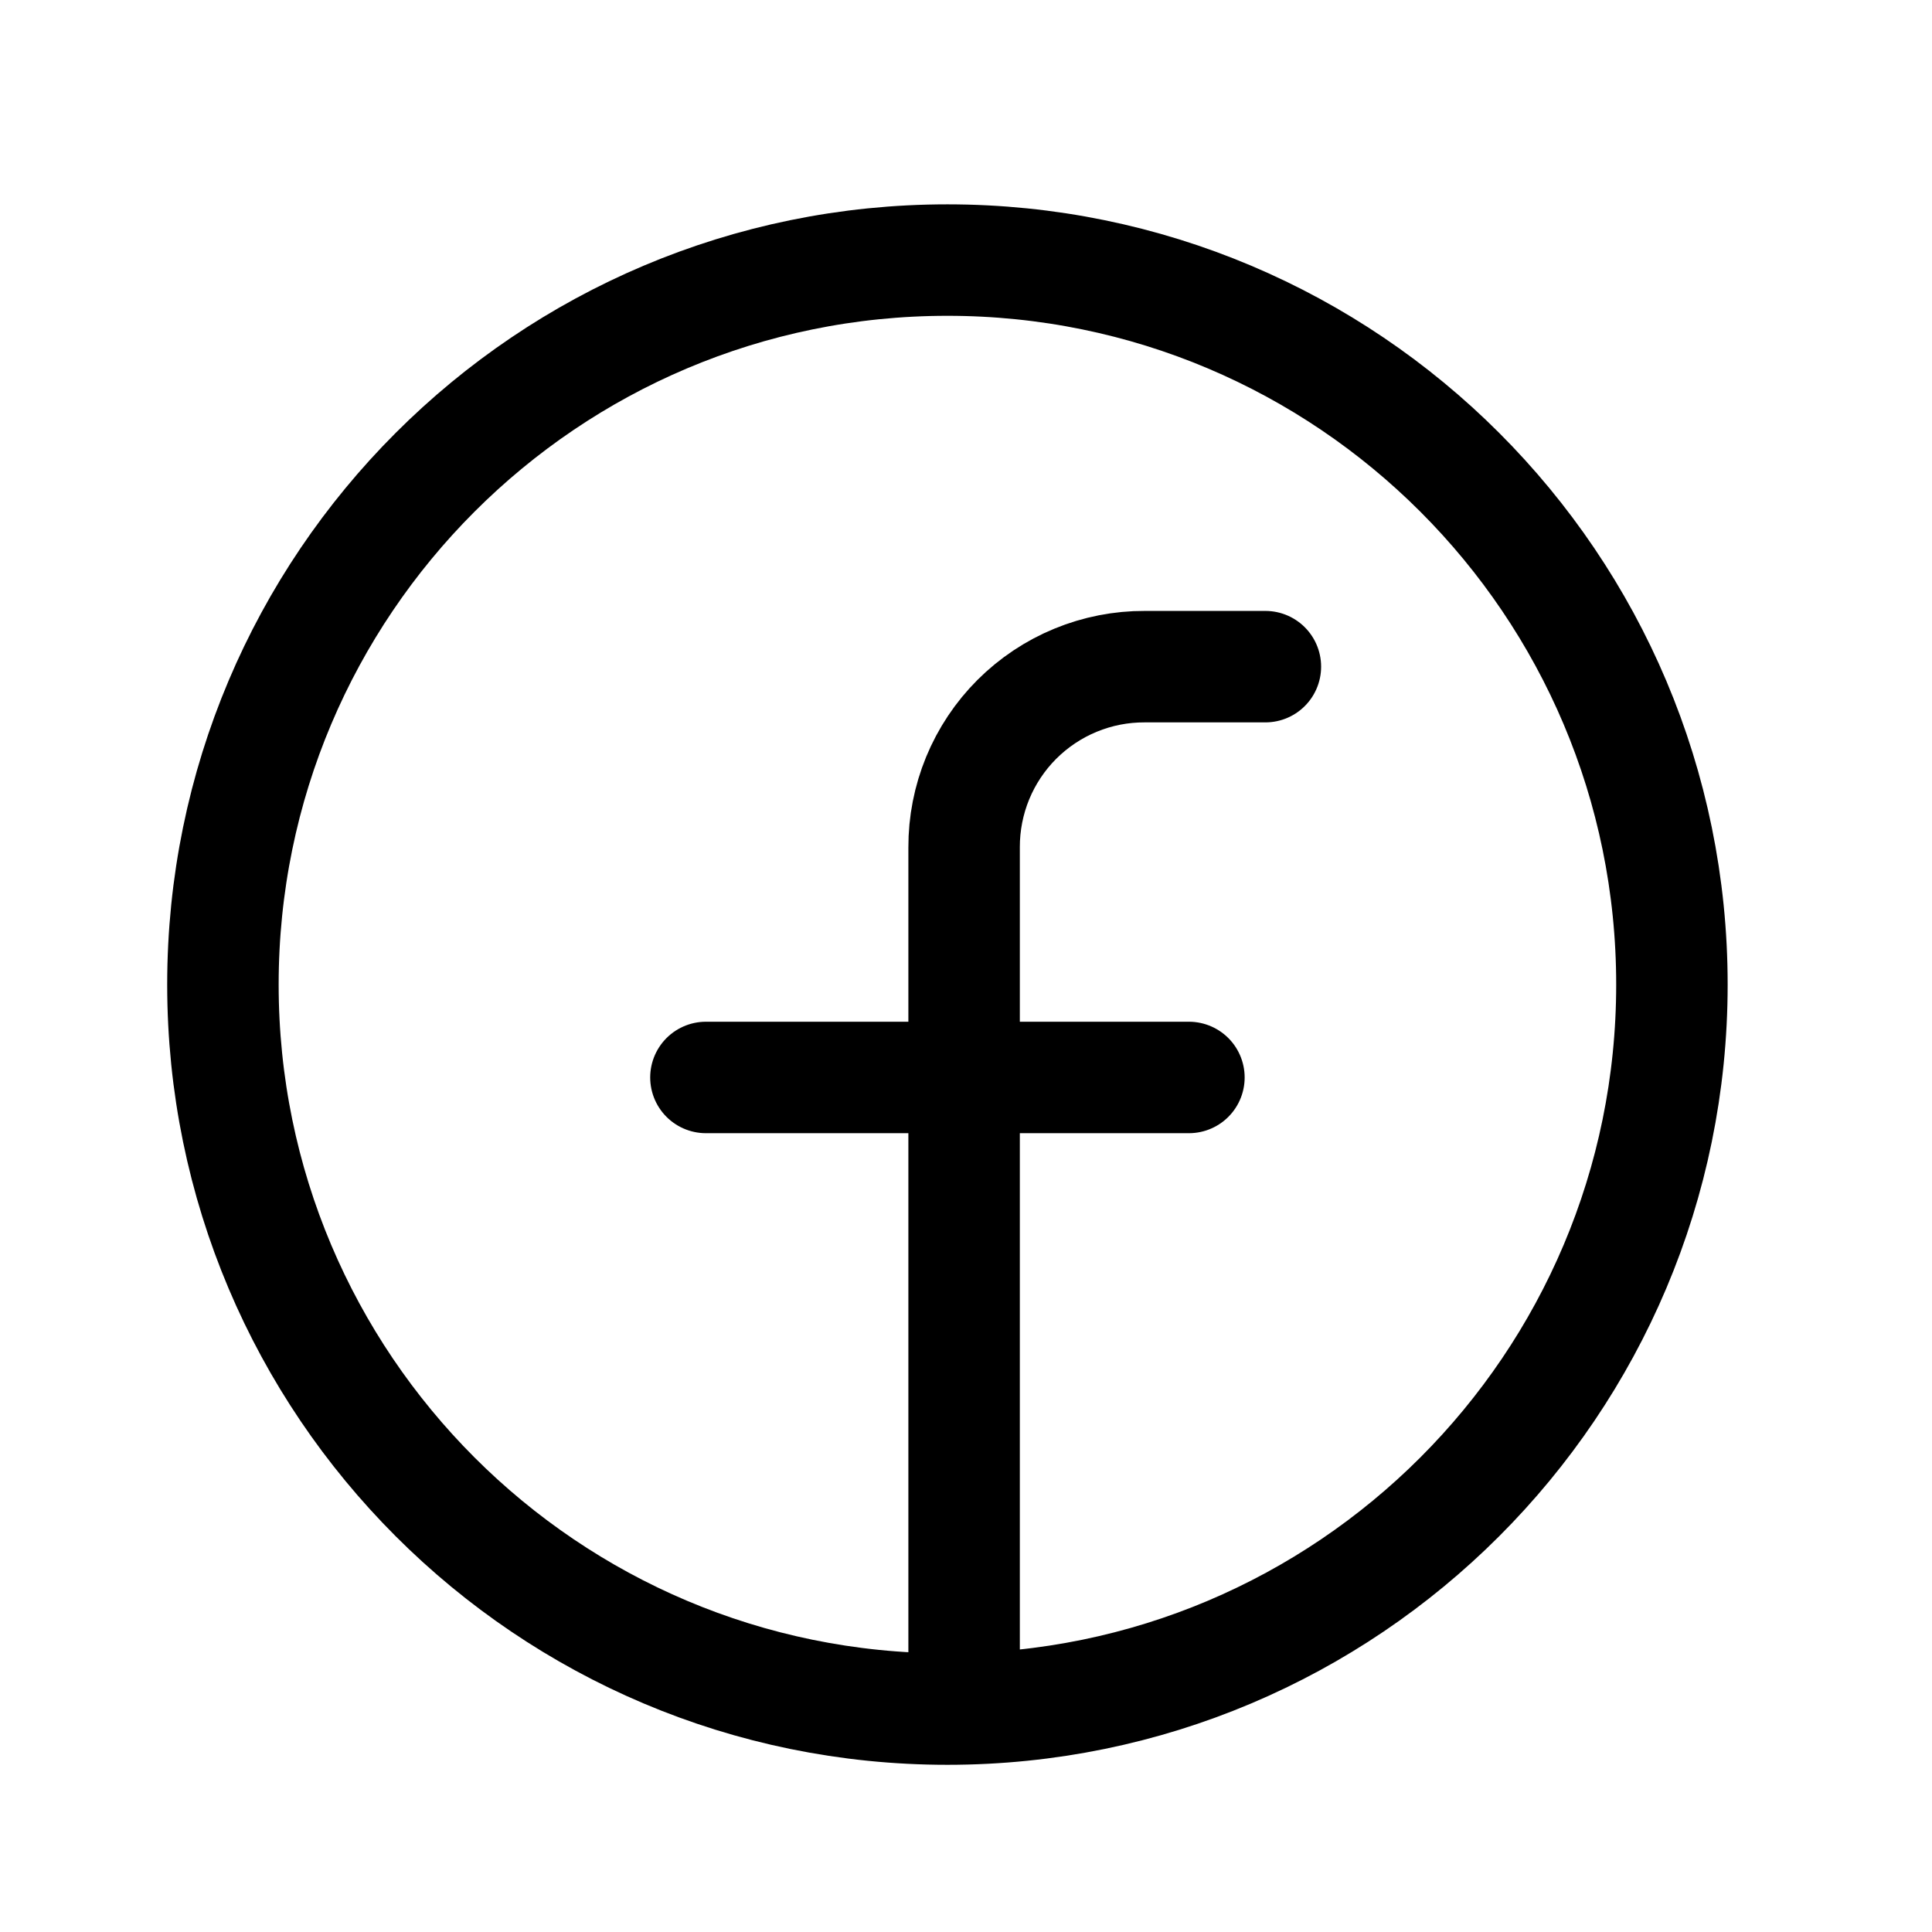 <?xml version="1.0" encoding="UTF-8"?>
<svg xmlns="http://www.w3.org/2000/svg" width="52" height="52" viewBox="0 0 52 52" fill="none">
  <g clip-path="url(#clip0_326_288)">
    <path d="M25.5 46C36.27 46 45 37.27 45 26.5C45 15.73 36.27 7 25.5 7C14.73 7 6 15.73 6 26.5C6 37.27 14.73 46 25.5 46Z" stroke="black" stroke-width="3" stroke-linecap="round" stroke-linejoin="round"></path>
    <path d="M34.058 17.943H30.814C30.175 17.94 29.541 18.064 28.949 18.308C28.358 18.551 27.821 18.91 27.368 19.362C26.916 19.814 26.558 20.352 26.314 20.943C26.071 21.535 25.947 22.168 25.949 22.808V45.508" stroke="black" stroke-width="3" stroke-linecap="round" stroke-linejoin="round"></path>
    <path d="M19 29H32" stroke="black" stroke-width="3" stroke-linecap="round" stroke-linejoin="round"></path>
  </g>
  <defs>
    <clipPath id="clip0_326_288">
      <rect width="52" height="52" fill="white"></rect>
    </clipPath>
  </defs>
</svg>
